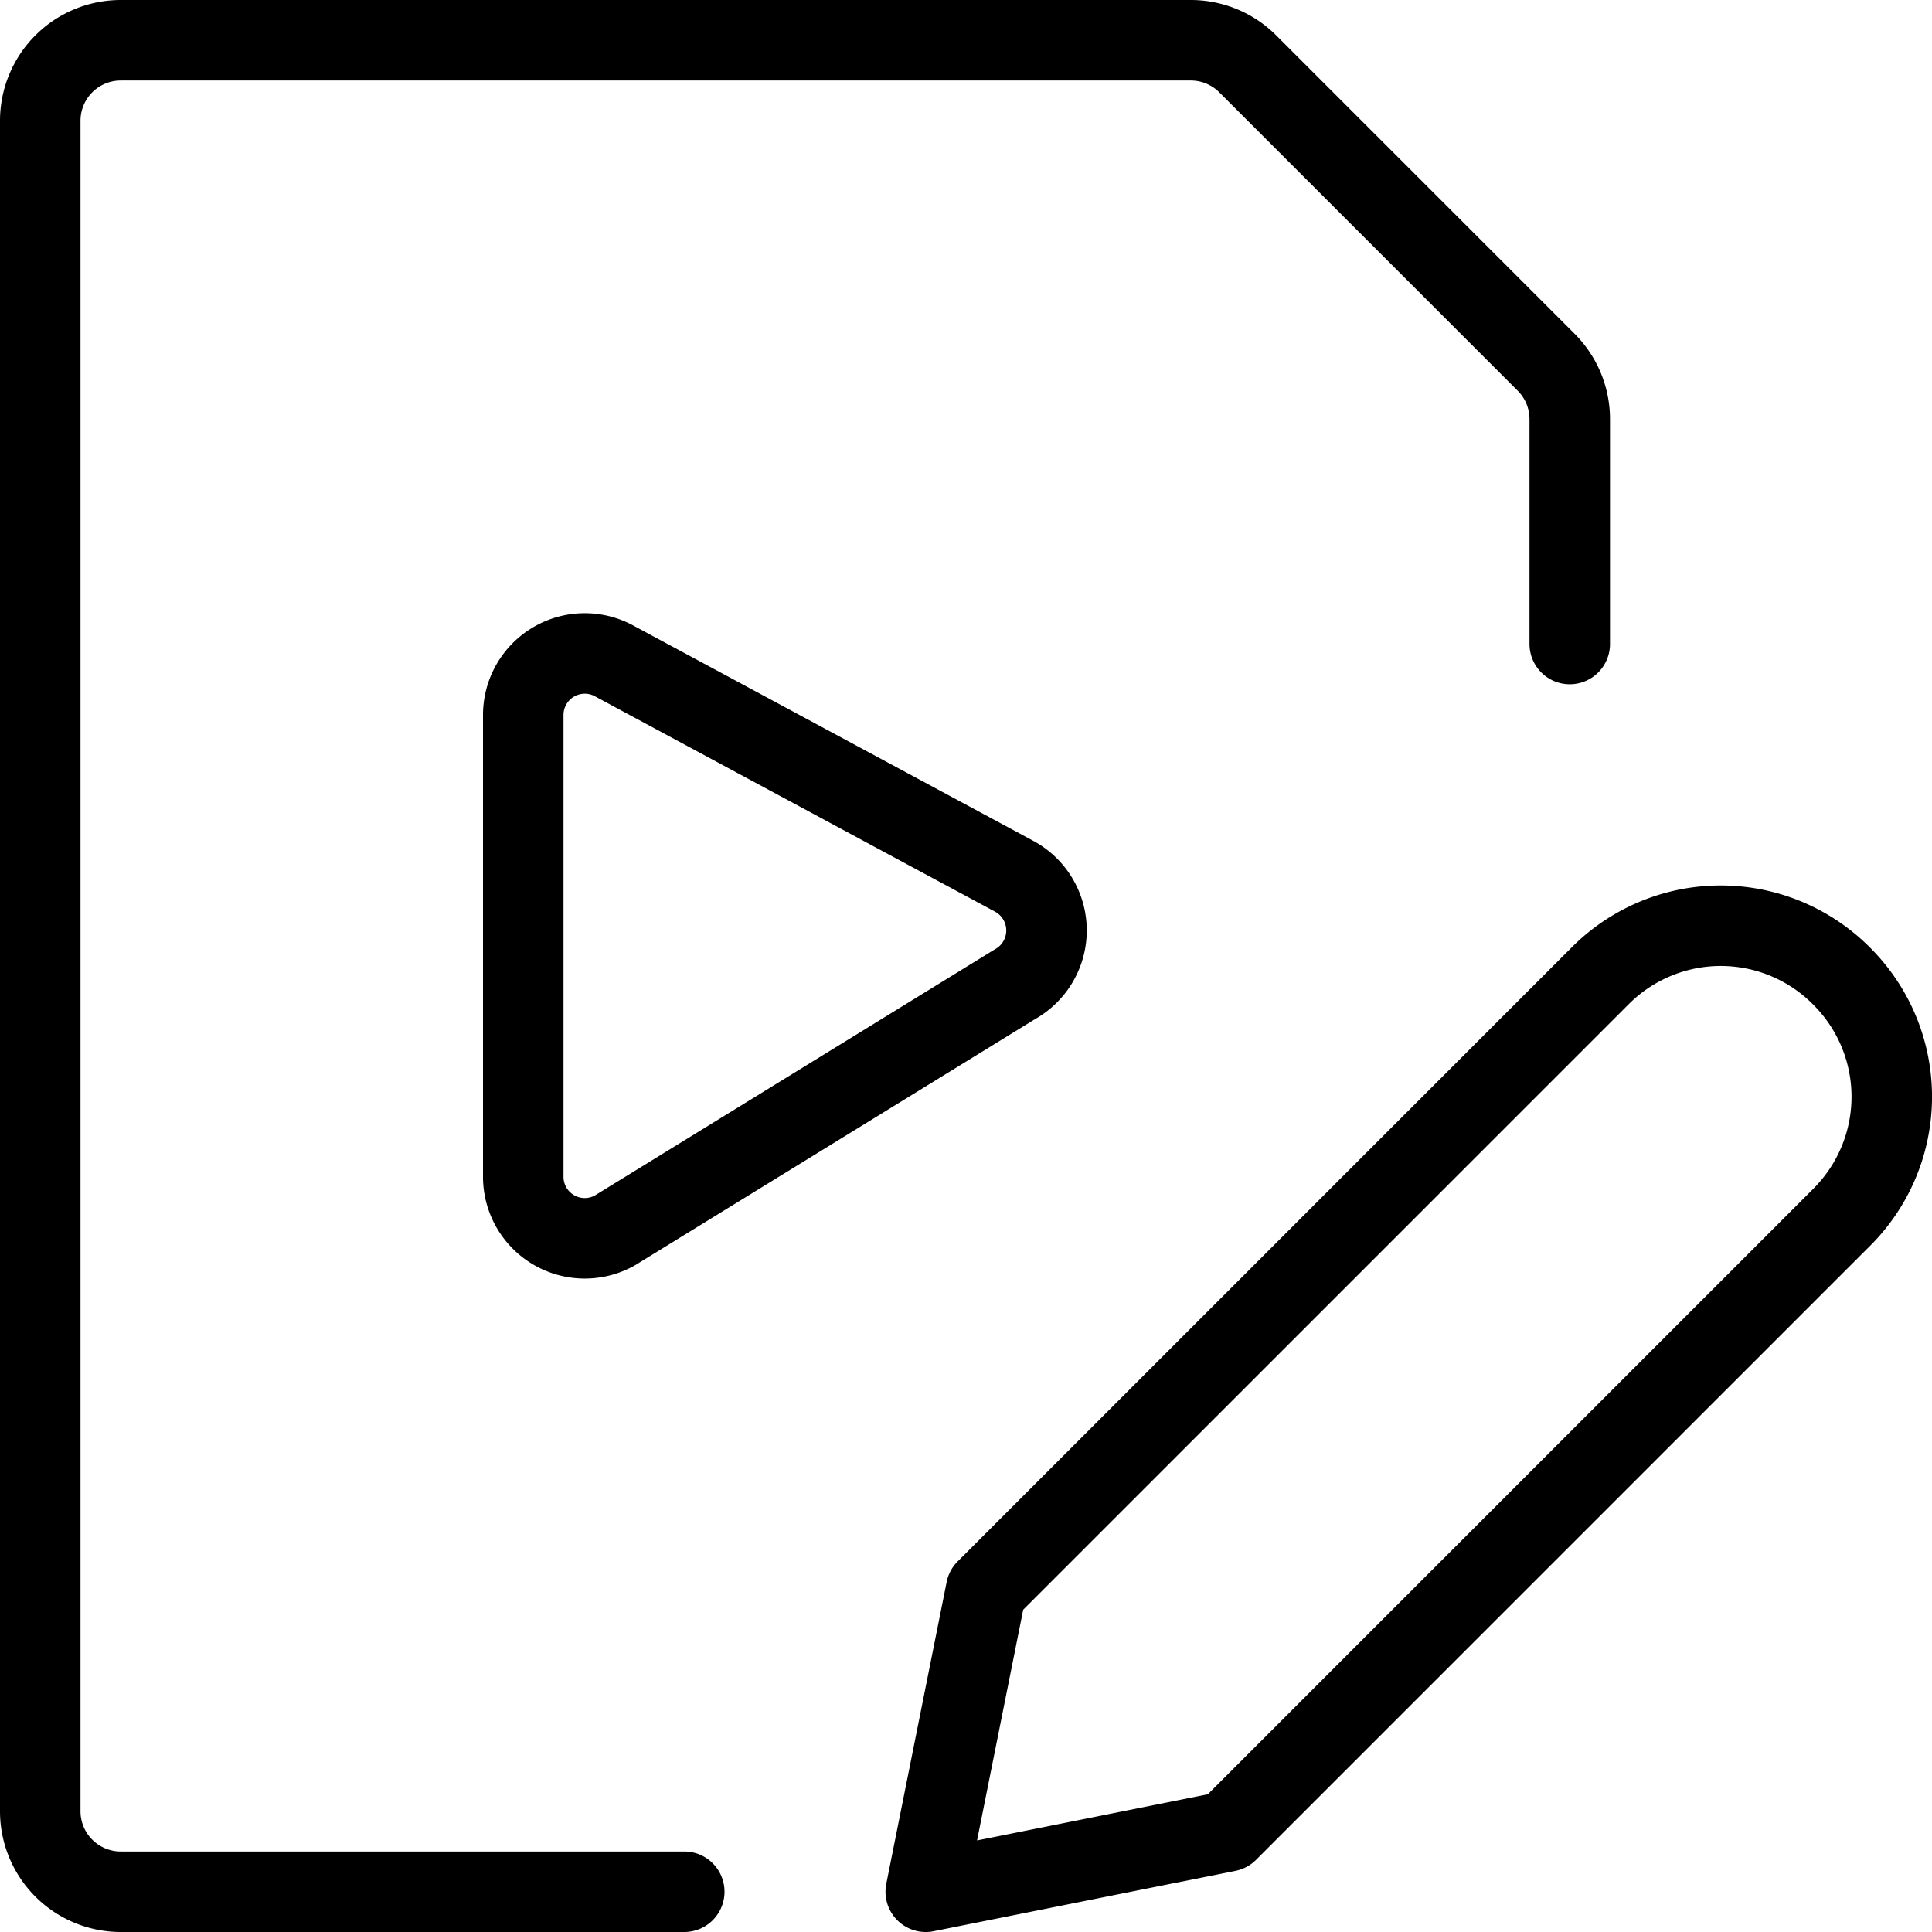 <svg viewBox="0 0 24 24" xmlns="http://www.w3.org/2000/svg"><g transform="matrix(1,0,0,1,0,0)"><path d="M22.88,15.12l-7.63,7.63-3.75.75.75-3.75,7.63-7.63a2.114,2.114,0,0,1,2.992,0l.008.008A2.114,2.114,0,0,1,22.88,15.12Z" fill="none" stroke="#000000" stroke-linecap="round" stroke-linejoin="round"></path><path d="M8.5,23.5h-7a1,1,0,0,1-1-1V1.5a1,1,0,0,1,1-1H14.793A1,1,0,0,1,15.5.793L19.207,4.5a1,1,0,0,1,.293.707V8" fill="none" stroke="#000000" stroke-linecap="round" stroke-linejoin="round"></path><path d="M7.636,8.214A.764.764,0,0,0,6.5,8.882v5.736a.764.764,0,0,0,1.136.668l4.971-3.059a.765.765,0,0,0,0-1.337Z" fill="none" stroke="#000000" stroke-linecap="round" stroke-linejoin="round"></path></g></svg>